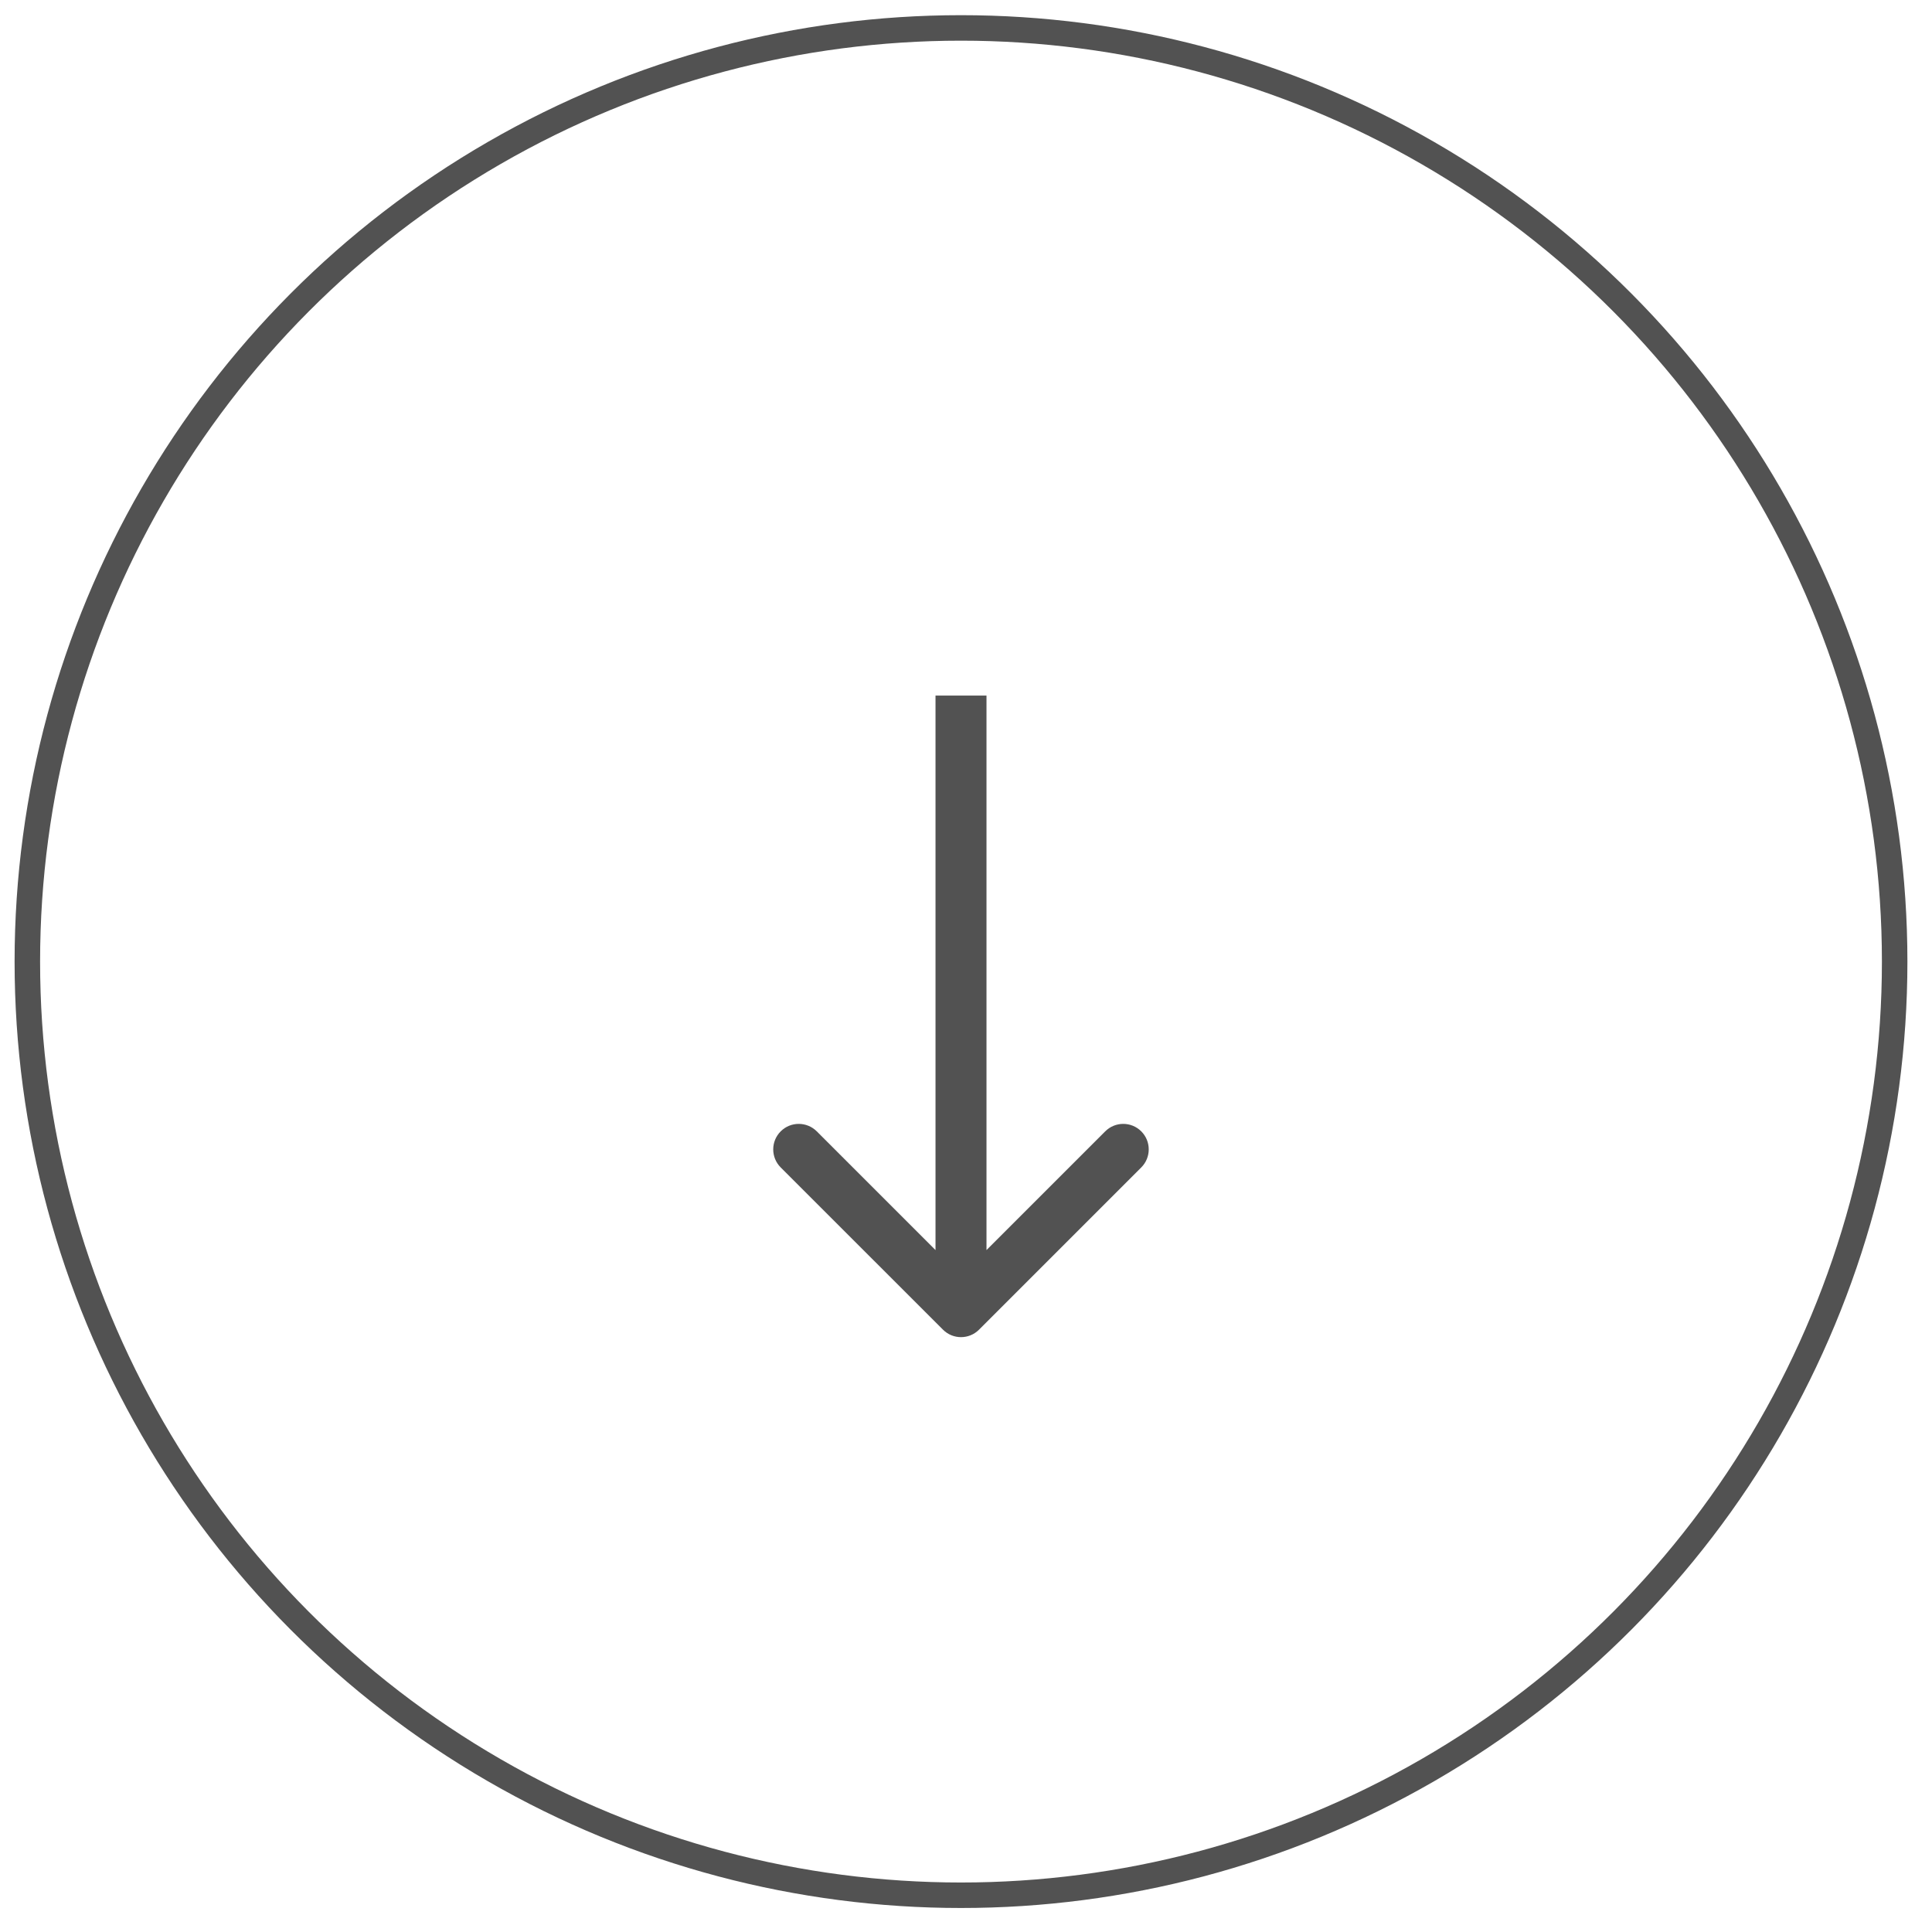 <?xml version="1.0" encoding="UTF-8"?> <svg xmlns="http://www.w3.org/2000/svg" width="46" height="46" viewBox="0 0 46 46" fill="none"><circle cx="22.881" cy="22.895" r="22.23" stroke="#525252" stroke-width="0.607"></circle><path d="M22.452 31.659C22.689 31.896 23.073 31.896 23.31 31.659L27.173 27.796C27.41 27.559 27.41 27.174 27.173 26.937C26.936 26.7 26.552 26.7 26.315 26.937L22.881 30.371L19.447 26.937C19.21 26.7 18.825 26.7 18.588 26.937C18.351 27.174 18.351 27.559 18.588 27.796L22.452 31.659ZM22.274 16.561L22.274 31.23L23.488 31.23L23.488 16.561L22.274 16.561Z" fill="#525252"></path></svg> 